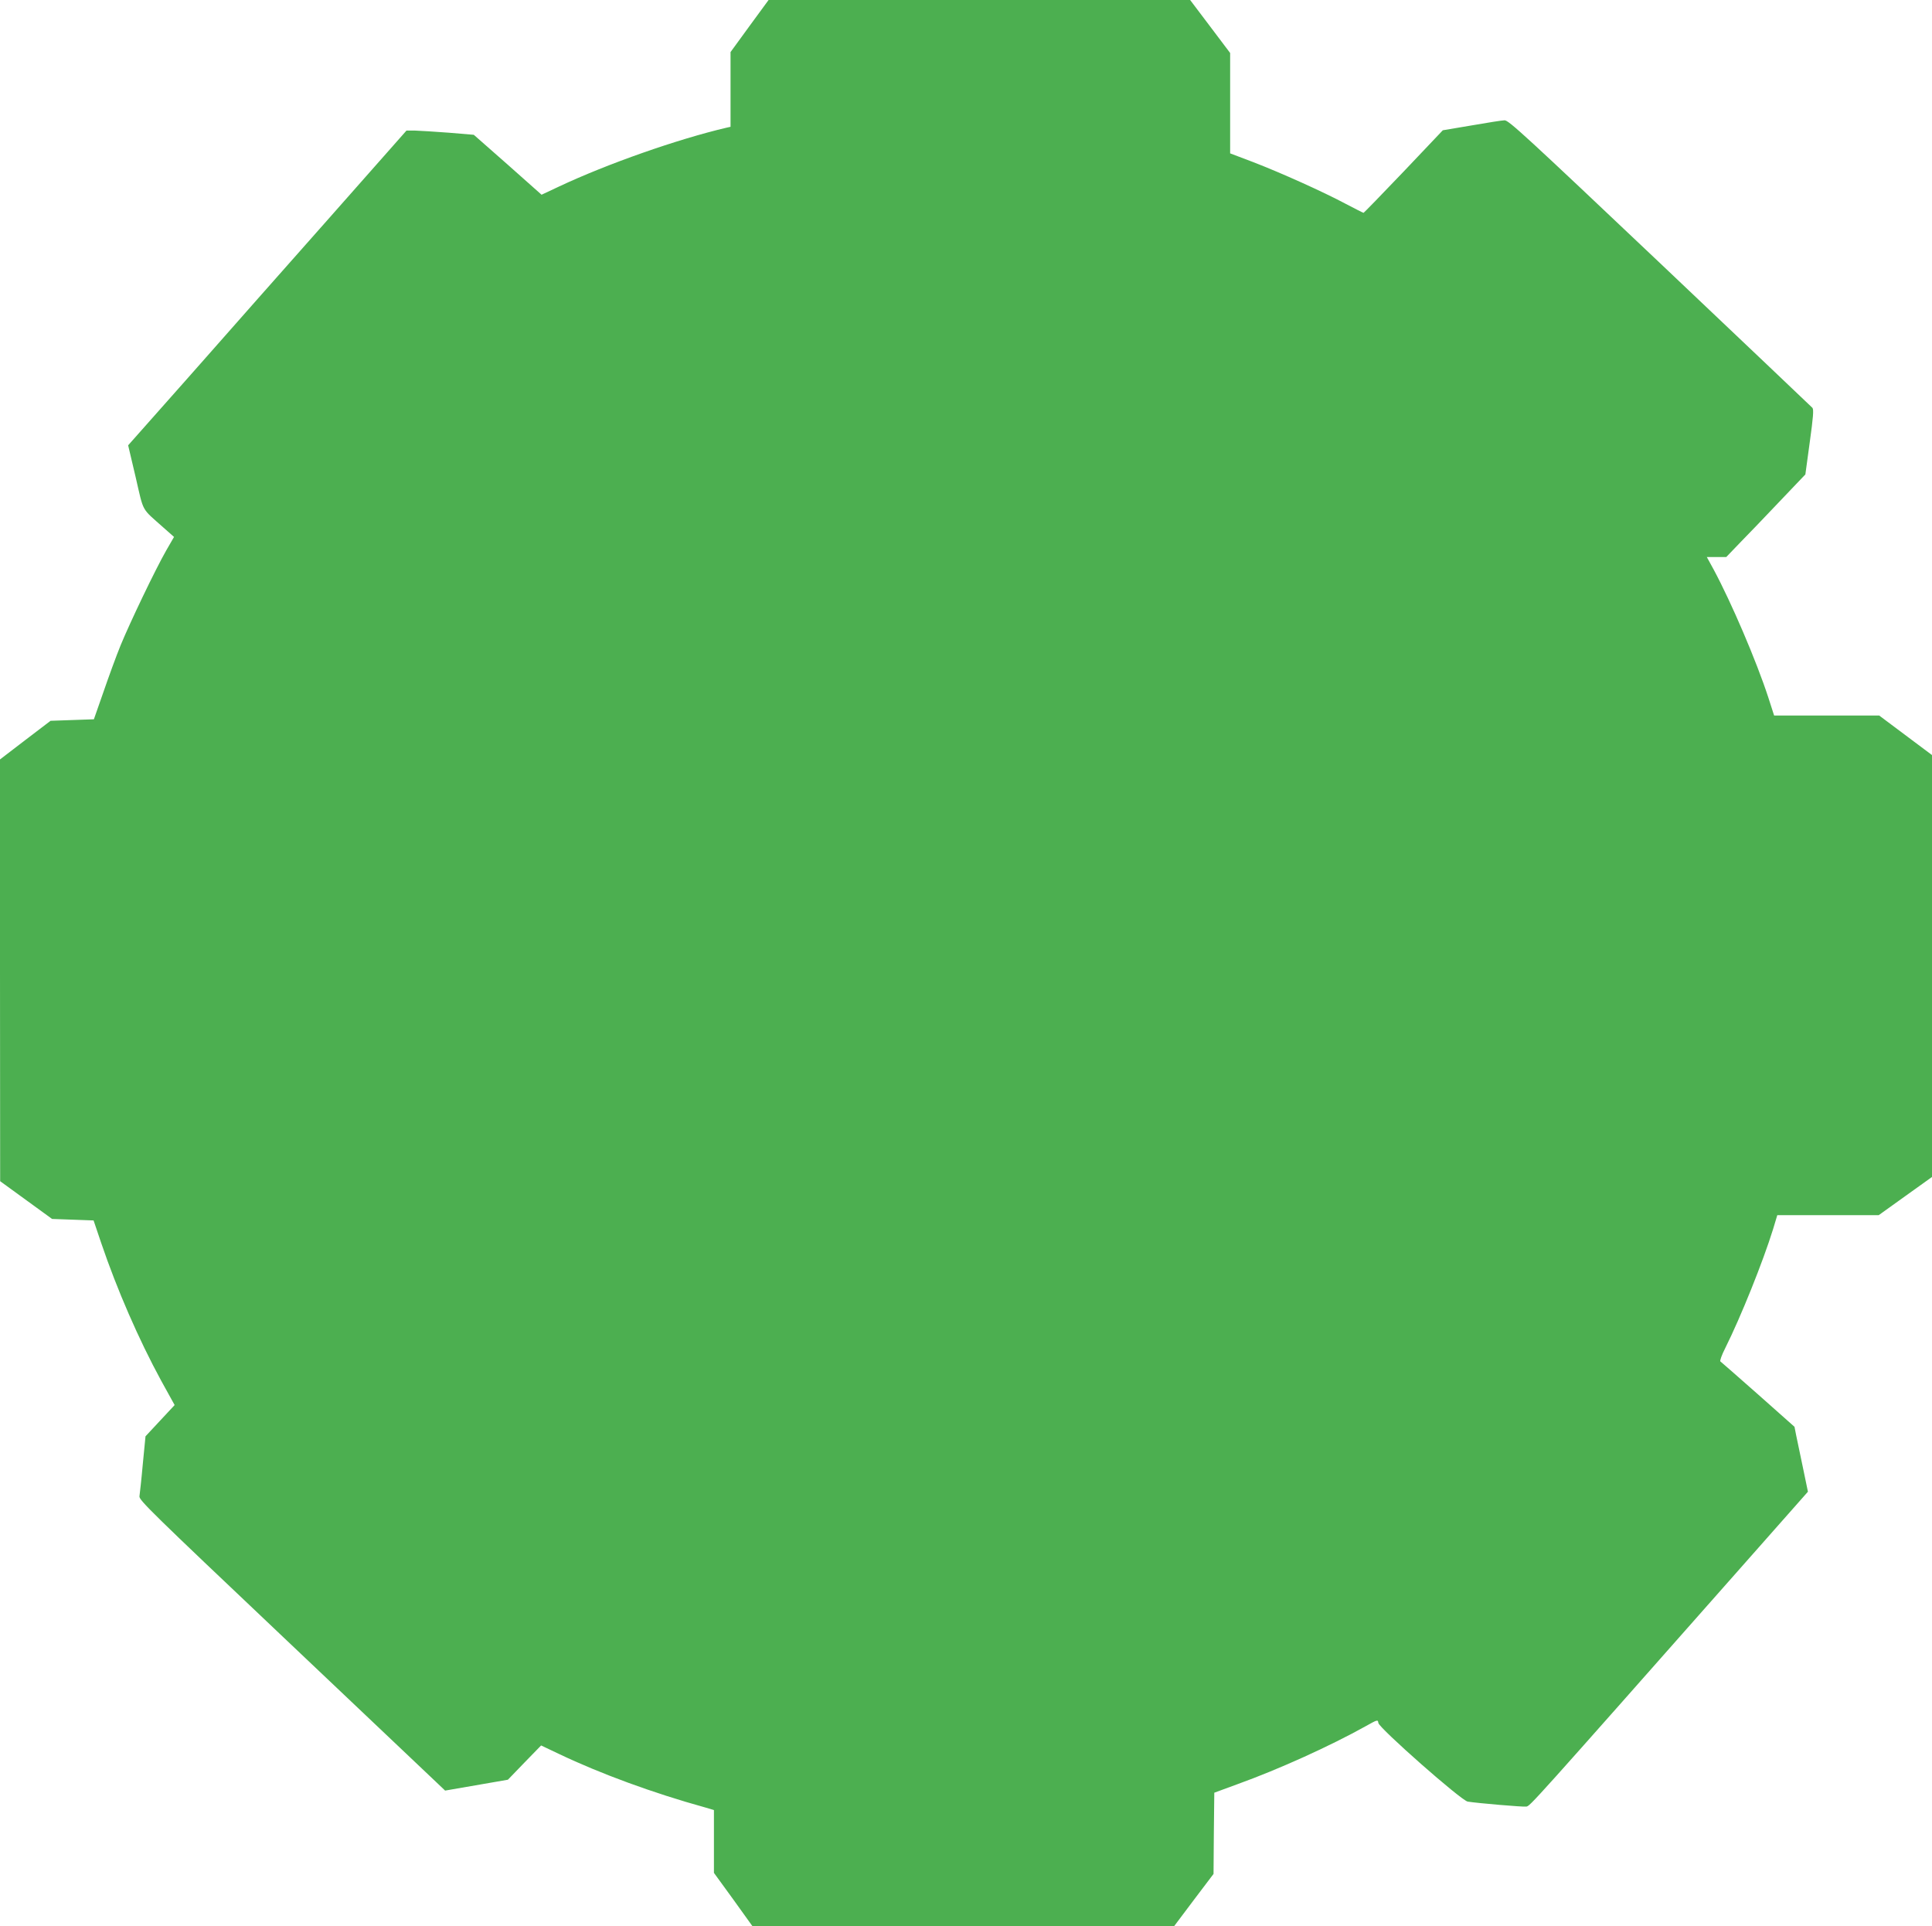 <?xml version="1.0" standalone="no"?>
<!DOCTYPE svg PUBLIC "-//W3C//DTD SVG 20010904//EN"
 "http://www.w3.org/TR/2001/REC-SVG-20010904/DTD/svg10.dtd">
<svg version="1.0" xmlns="http://www.w3.org/2000/svg"
 width="1280pt" height="1276pt" viewBox="0 0 1280 1276"
 preserveAspectRatio="xMidYMid meet">
<g transform="translate(0,1276) scale(0.1,-0.1)"
fill="#4caf50" stroke="none">
<path d="M4966 12588 l-126 -173 0 -247 0 -248 -27 -6 c-324 -76 -789 -239
-1110 -390 l-115 -54 -224 199 -225 198 -167 14 c-92 7 -192 13 -223 14 l-56
0 -508 -575 c-280 -316 -695 -785 -922 -1043 l-414 -467 50 -212 c55 -238 35
-200 185 -334 l69 -61 -52 -90 c-73 -128 -239 -475 -302 -628 -29 -71 -80
-211 -114 -310 l-63 -180 -143 -5 -144 -5 -168 -128 -167 -128 0 -1397 1
-1397 172 -125 172 -125 138 -5 137 -5 50 -148 c106 -312 249 -640 398 -914
l89 -161 -97 -104 -96 -103 -18 -185 c-9 -102 -20 -197 -22 -212 -5 -24 77
-104 948 -929 524 -497 981 -930 1015 -962 l62 -59 208 36 208 36 110 114 110
113 120 -57 c273 -130 621 -258 968 -354 l57 -17 0 -208 0 -208 128 -176 127
-177 1397 0 1397 0 130 173 131 173 2 269 3 269 155 57 c272 98 612 252 847
383 80 45 82 45 85 22 5 -34 549 -514 592 -521 70 -11 365 -36 388 -33 25 3
32 11 1410 1570 l456 516 -33 159 c-18 87 -38 183 -45 215 l-11 56 -241 214
c-133 117 -245 216 -250 219 -5 3 9 43 32 88 103 206 250 572 317 788 l28 93
336 0 336 0 177 127 176 126 0 1398 0 1397 -175 131 -175 131 -348 0 -348 0
-38 118 c-79 243 -246 632 -362 848 l-46 84 65 0 64 0 99 103 c55 56 144 149
199 207 55 58 128 135 163 171 l63 66 29 213 c23 166 27 216 18 228 -7 7 -462
440 -1011 960 -886 839 -1003 947 -1029 945 -16 0 -115 -16 -219 -34 l-190
-32 -260 -274 c-143 -150 -263 -273 -265 -273 -3 0 -56 27 -117 59 -152 81
-430 206 -614 277 l-153 58 0 333 0 332 -132 175 -133 176 -1397 0 -1396 0
-126 -172z"/>
</g>
</svg>
